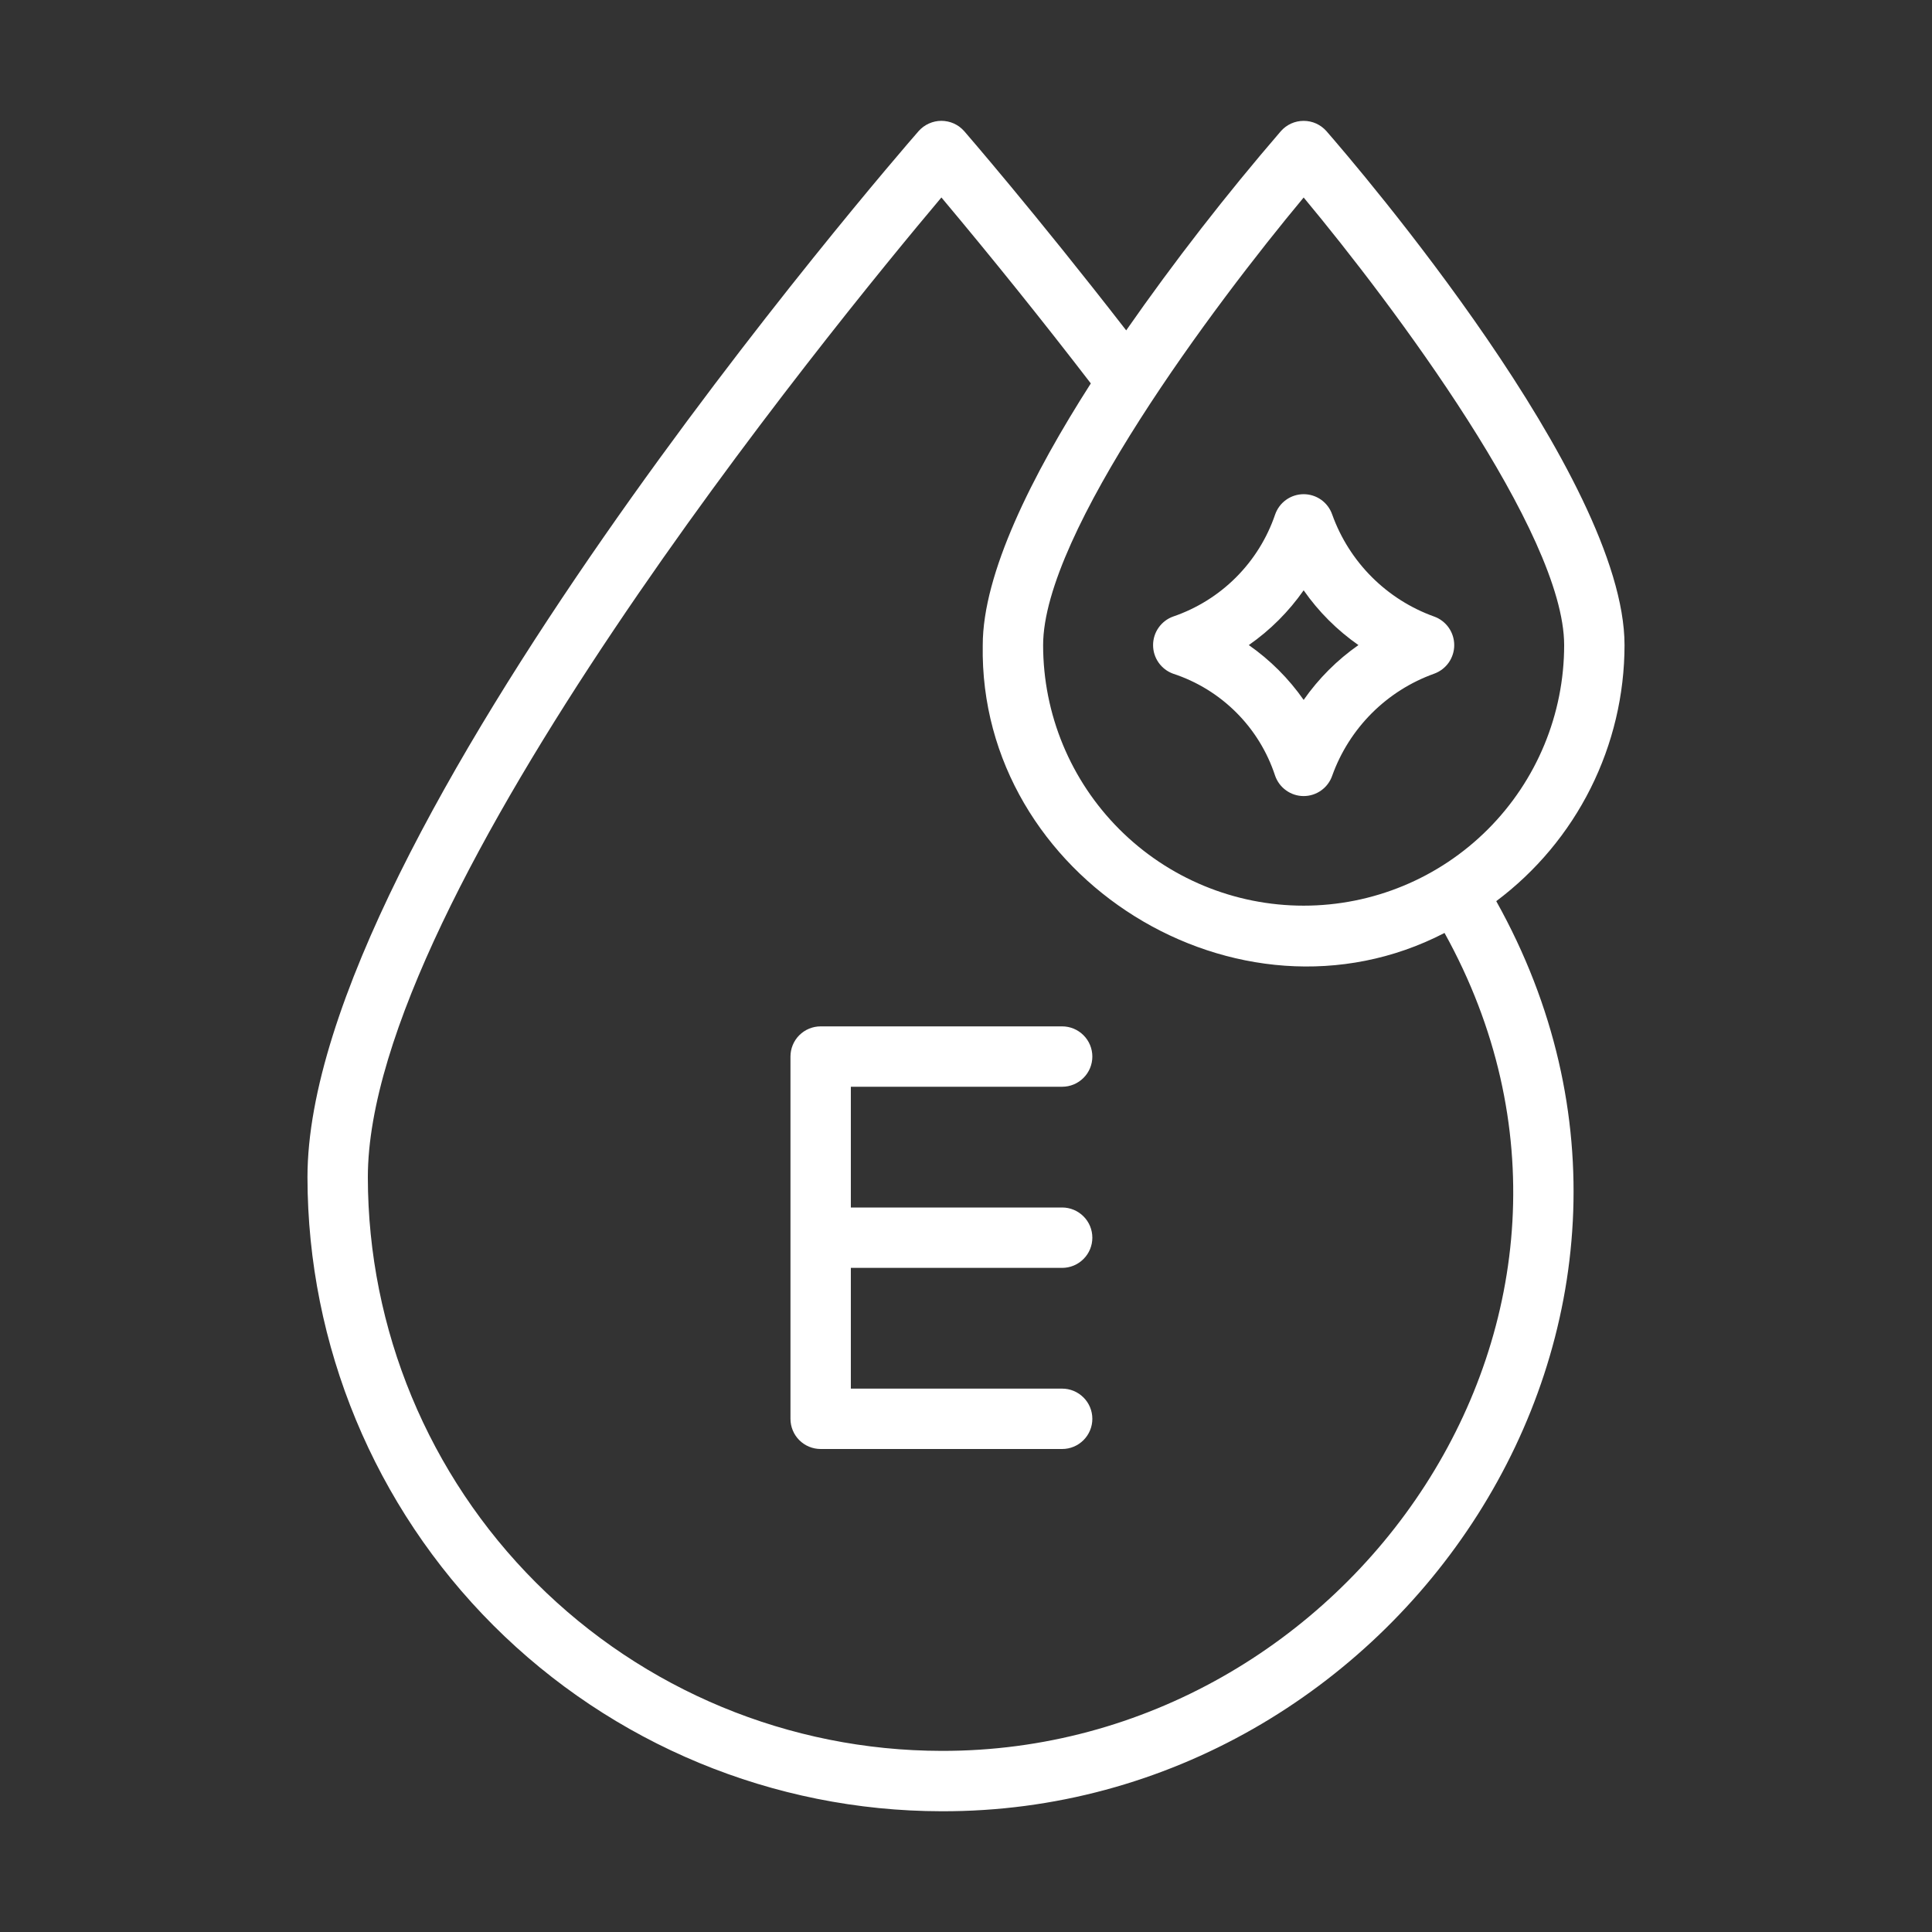 <svg xmlns="http://www.w3.org/2000/svg" fill="none" viewBox="0 0 48 48" height="48" width="48">
<rect x="0" y="0" width="48" height="48" fill="#333333" stroke="none"/>
<path fill="white" d="M23.389 45C34.685 45.036 43.022 32.857 37.174 22.389C38.162 21.649 38.965 20.689 39.518 19.585C40.071 18.481 40.36 17.263 40.361 16.028C40.361 11.878 33.712 4.127 32.954 3.257C32.883 3.177 32.796 3.113 32.699 3.069C32.602 3.025 32.496 3.003 32.389 3.003C32.282 3.003 32.177 3.025 32.079 3.069C31.982 3.113 31.895 3.177 31.824 3.257C30.459 4.841 29.176 6.493 27.98 8.208C25.713 5.285 23.974 3.28 23.955 3.258C23.884 3.178 23.797 3.113 23.7 3.069C23.602 3.025 23.496 3.003 23.389 3.002C23.282 3.002 23.177 3.025 23.079 3.069C22.981 3.113 22.894 3.177 22.823 3.257C22.203 3.967 7.639 20.779 7.639 29.25C7.644 33.426 9.304 37.429 12.257 40.382C15.21 43.334 19.213 44.995 23.389 45ZM32.389 4.907C34.612 7.576 38.861 13.249 38.861 16.028C38.861 17.745 38.179 19.391 36.965 20.605C35.752 21.819 34.105 22.501 32.389 22.501C30.672 22.501 29.026 21.819 27.812 20.605C26.598 19.391 25.916 17.745 25.916 16.028C25.916 13.249 30.166 7.576 32.389 4.907ZM23.389 4.906C24.659 6.42 25.897 7.96 27.101 9.526C25.643 11.804 24.416 14.247 24.416 16.028C24.312 21.814 30.77 25.828 35.889 23.179C41.135 32.643 33.531 43.524 23.389 43.5C19.611 43.495 15.989 41.993 13.317 39.321C10.646 36.65 9.143 33.028 9.139 29.25C9.139 22.233 20.674 8.128 23.389 4.906ZM29.146 16.738C29.738 16.932 30.275 17.262 30.715 17.702C31.155 18.141 31.485 18.679 31.679 19.27C31.73 19.418 31.825 19.546 31.953 19.637C32.08 19.729 32.233 19.778 32.389 19.778C32.546 19.778 32.698 19.729 32.826 19.637C32.953 19.546 33.048 19.418 33.099 19.27C33.308 18.687 33.644 18.158 34.081 17.72C34.519 17.282 35.048 16.947 35.631 16.738C35.777 16.685 35.903 16.589 35.993 16.462C36.082 16.334 36.13 16.183 36.13 16.028C36.13 15.873 36.082 15.721 35.993 15.594C35.903 15.467 35.777 15.37 35.631 15.318C35.048 15.109 34.519 14.773 34.081 14.335C33.644 13.898 33.308 13.368 33.099 12.786C33.048 12.638 32.953 12.509 32.826 12.418C32.698 12.327 32.546 12.278 32.389 12.278C32.233 12.278 32.08 12.327 31.953 12.418C31.825 12.509 31.73 12.638 31.679 12.786C31.479 13.373 31.146 13.907 30.707 14.346C30.268 14.785 29.734 15.117 29.146 15.318C29 15.37 28.874 15.467 28.785 15.594C28.695 15.721 28.648 15.873 28.648 16.028C28.648 16.183 28.695 16.334 28.785 16.462C28.874 16.589 29 16.685 29.146 16.738ZM31.768 15.406C31.996 15.178 32.204 14.93 32.389 14.666C32.759 15.197 33.22 15.657 33.75 16.027C33.22 16.398 32.759 16.859 32.389 17.389C32.018 16.859 31.557 16.398 31.026 16.027C31.291 15.842 31.539 15.635 31.768 15.406ZM19.639 35.25V26.25C19.639 26.051 19.718 25.86 19.858 25.72C19.999 25.579 20.19 25.5 20.389 25.5H26.389C26.588 25.5 26.778 25.579 26.919 25.72C27.06 25.86 27.139 26.051 27.139 26.25C27.139 26.449 27.06 26.64 26.919 26.78C26.778 26.921 26.588 27 26.389 27H21.139V30H26.389C26.588 30 26.778 30.079 26.919 30.22C27.06 30.36 27.139 30.551 27.139 30.75C27.139 30.949 27.06 31.14 26.919 31.28C26.778 31.421 26.588 31.5 26.389 31.5H21.139V34.5H26.389C26.588 34.5 26.778 34.579 26.919 34.72C27.06 34.86 27.139 35.051 27.139 35.25C27.139 35.449 27.06 35.64 26.919 35.78C26.778 35.921 26.588 36 26.389 36H20.389C20.19 36 19.999 35.921 19.858 35.78C19.718 35.64 19.639 35.449 19.639 35.25Z"></path>
</svg>
